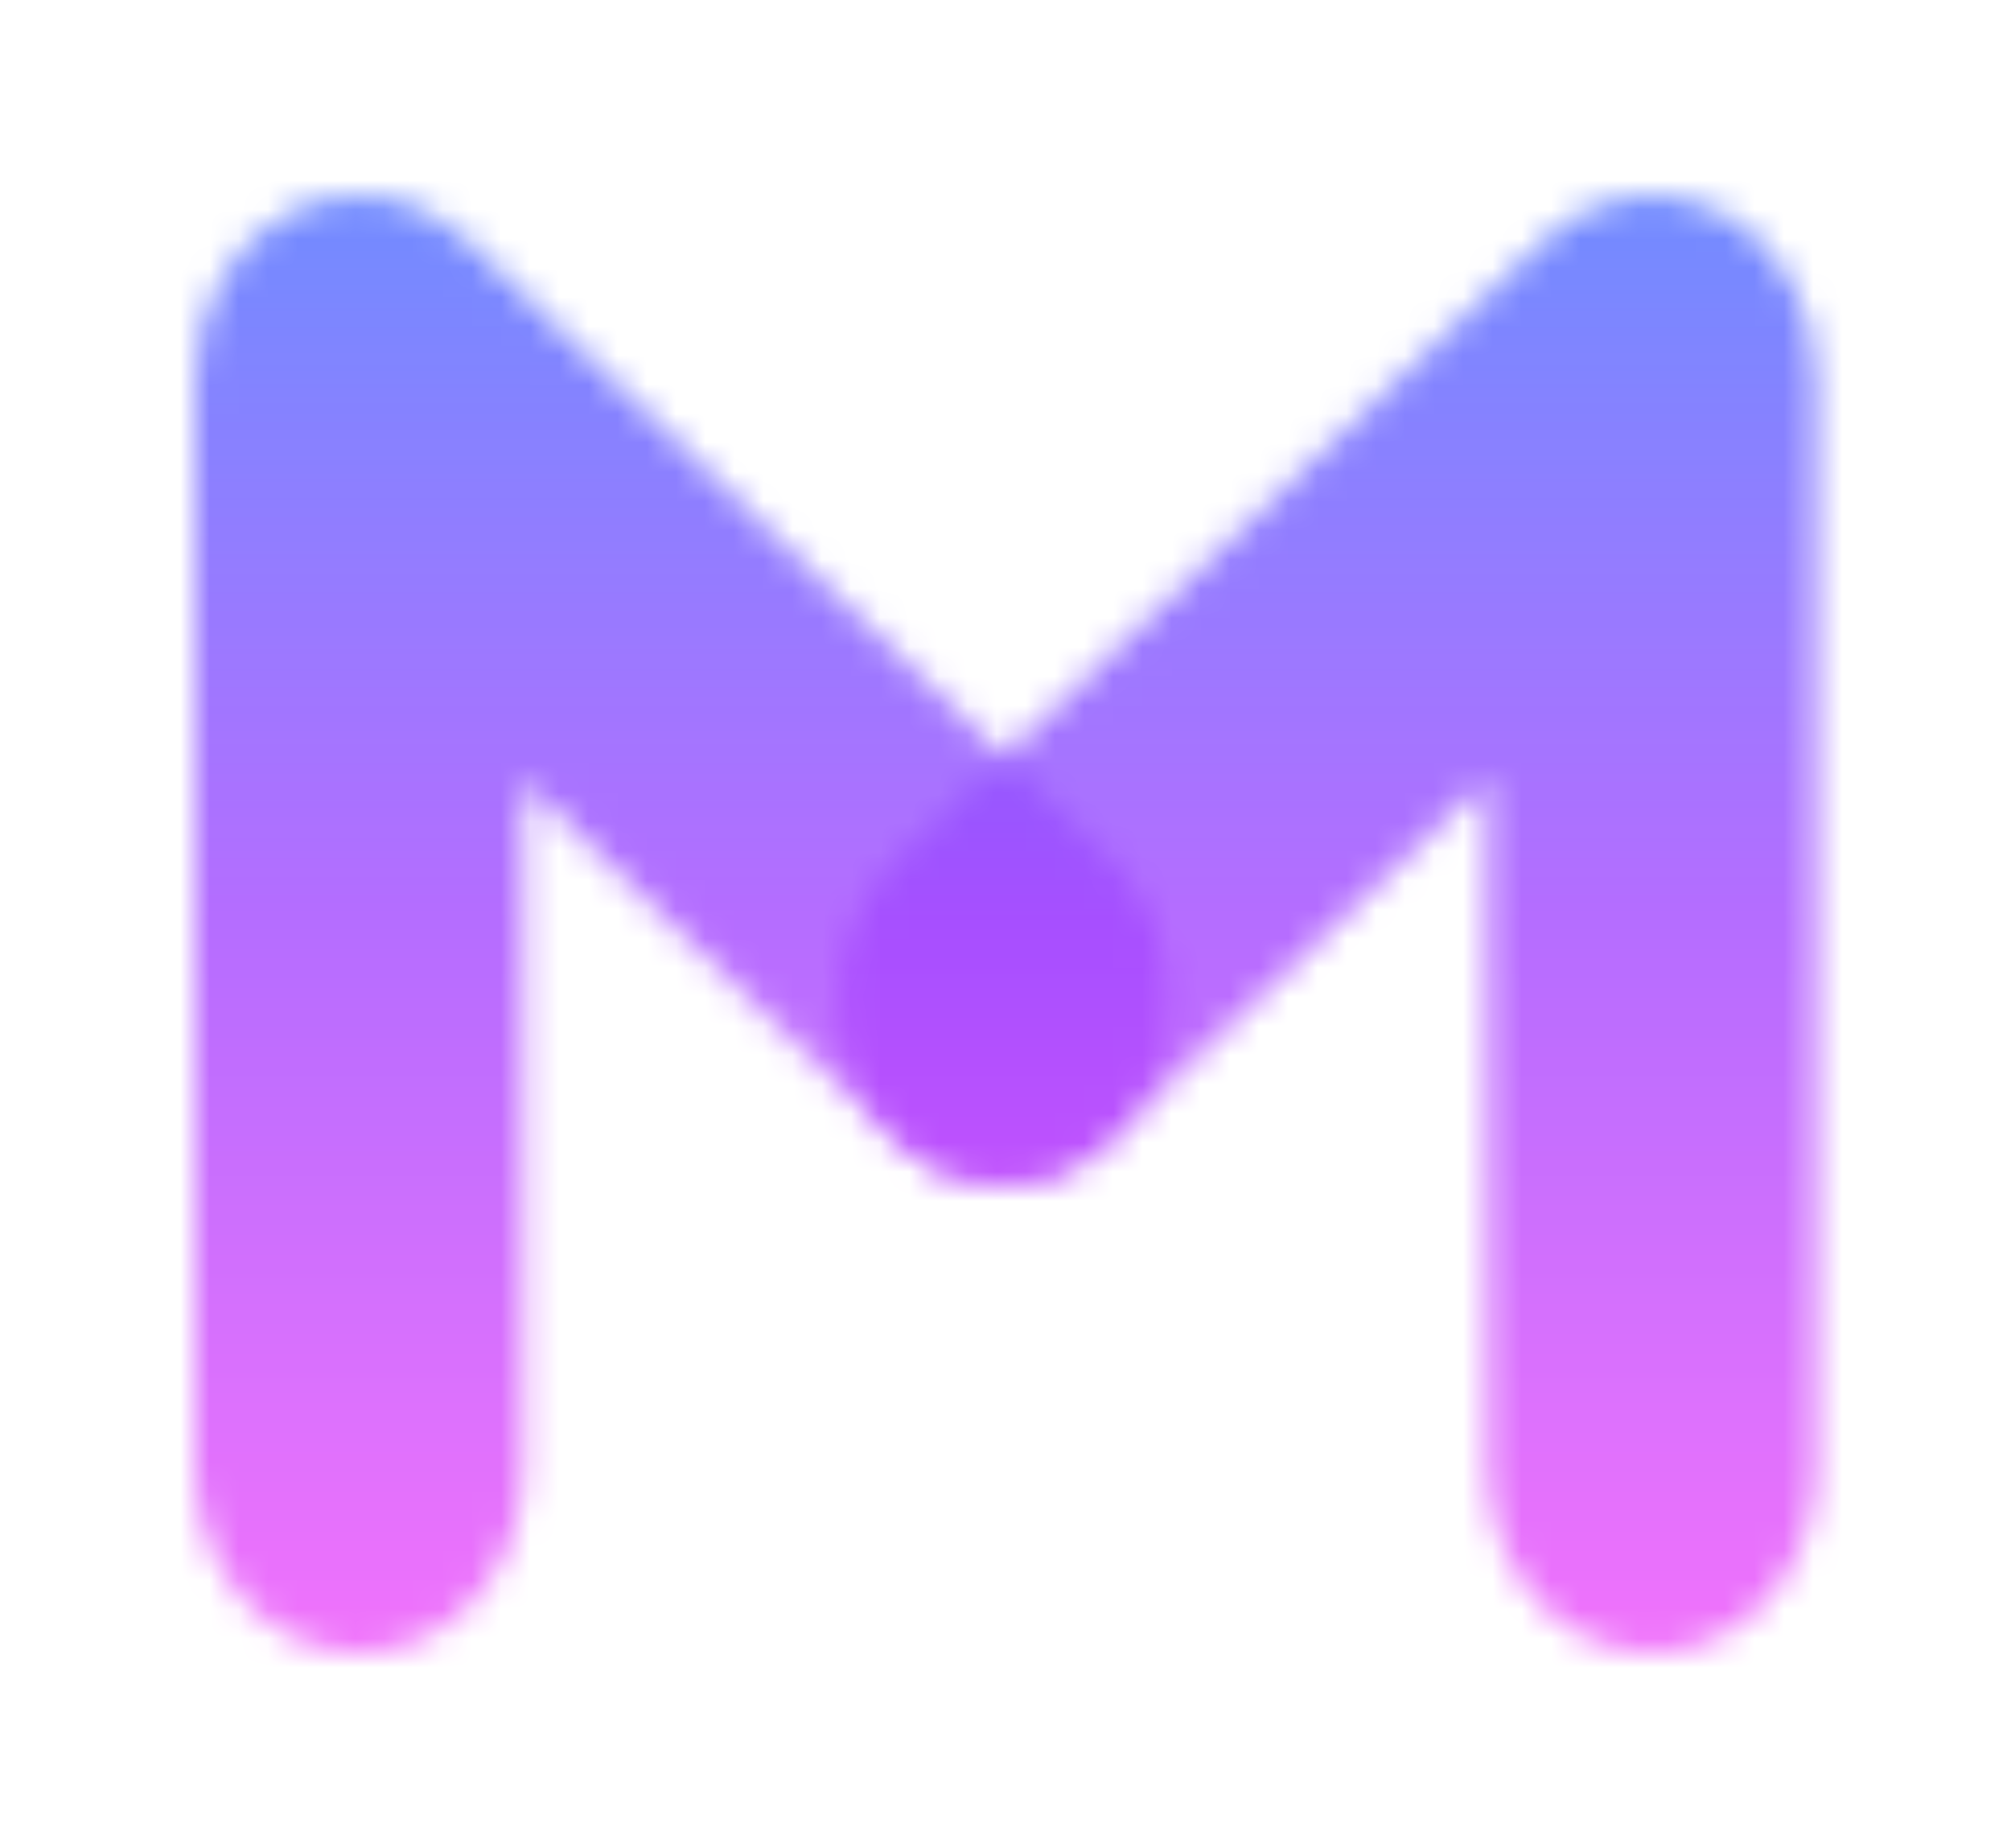 <svg xmlns="http://www.w3.org/2000/svg" xmlns:xlink="http://www.w3.org/1999/xlink" version="1.0" x="0" y="0" viewBox="135.521 93.324 68.959 63.352" preserveAspectRatio="xMidYMid meet" color-interpolation-filters="sRGB"><g><defs><linearGradient id="92" x1="0%" y1="0%" x2="100%" y2="0%"><stop offset="0%" stop-color="#fa71cd"></stop> <stop offset="100%" stop-color="#9b59b6"></stop></linearGradient><linearGradient id="93" x1="0%" y1="0%" x2="100%" y2="0%"><stop offset="0%" stop-color="#f9d423"></stop> <stop offset="100%" stop-color="#f83600"></stop></linearGradient><linearGradient id="94" x1="0%" y1="0%" x2="100%" y2="0%"><stop offset="0%" stop-color="#0064d2"></stop> <stop offset="100%" stop-color="#1cb0f6"></stop></linearGradient><linearGradient id="95" x1="0%" y1="0%" x2="100%" y2="0%"><stop offset="0%" stop-color="#f00978"></stop> <stop offset="100%" stop-color="#3f51b1"></stop></linearGradient><linearGradient id="96" x1="0%" y1="0%" x2="100%" y2="0%"><stop offset="0%" stop-color="#7873f5"></stop> <stop offset="100%" stop-color="#ec77ab"></stop></linearGradient><linearGradient id="97" x1="0%" y1="0%" x2="100%" y2="0%"><stop offset="0%" stop-color="#f9d423"></stop> <stop offset="100%" stop-color="#e14fad"></stop></linearGradient><linearGradient id="98" x1="0%" y1="0%" x2="100%" y2="0%"><stop offset="0%" stop-color="#009efd"></stop> <stop offset="100%" stop-color="#2af598"></stop></linearGradient><linearGradient id="99" x1="0%" y1="0%" x2="100%" y2="0%"><stop offset="0%" stop-color="#ffcc00"></stop> <stop offset="100%" stop-color="#00b140"></stop></linearGradient><linearGradient id="100" x1="0%" y1="0%" x2="100%" y2="0%"><stop offset="0%" stop-color="#d51007"></stop> <stop offset="100%" stop-color="#ff8177"></stop></linearGradient><linearGradient id="102" x1="0%" y1="0%" x2="100%" y2="0%"><stop offset="0%" stop-color="#a2b6df"></stop> <stop offset="100%" stop-color="#0c3483"></stop></linearGradient><linearGradient id="103" x1="0%" y1="0%" x2="100%" y2="0%"><stop offset="0%" stop-color="#7ac5d8"></stop> <stop offset="100%" stop-color="#eea2a2"></stop></linearGradient><linearGradient id="104" x1="0%" y1="0%" x2="100%" y2="0%"><stop offset="0%" stop-color="#00ecbc"></stop> <stop offset="100%" stop-color="#007adf"></stop></linearGradient><linearGradient id="105" x1="0%" y1="0%" x2="100%" y2="0%"><stop offset="0%" stop-color="#b88746"></stop> <stop offset="100%" stop-color="#fdf5a6"></stop></linearGradient></defs><g fill="#ff51f9" class="iconlettersvg-g iconlettersvg" transform="translate(142.197,100)"><g mask="url(#aa25c3f5-016e-48ac-b0c0-f090df6fcc21)"><g class="tp-name"><g transform="scale(1)"><g transform="translate(0, 0)"><g class="name-imagesvg"><g><rect fill="#ff51f9" fill-opacity="0" stroke-width="2" x="0" y="0" width="55.606" height="50" class="image-rect"></rect> <svg x="0" y="0" width="55.606" height="50" filtersec="colorsb9493576783" class="image-svg-svg primary" style="overflow: visible;"><svg xmlns="http://www.w3.org/2000/svg" viewBox="0 0 309.35 278.16"><path d="M31.36 278.16C14 278.16 0 262.35 0 242.85V35.31C0 21.53 7.12 9 18.23 3.24S42.42-.49 51.72 8.46l122.89 118.19c13.17 12.66 14.73 34.95 3.48 49.78s-31 16.58-44.21 3.92L62.71 111.9v131c0 19.45-14.04 35.26-31.35 35.26z" fill="#ff973c" opacity=".8"></path><path d="M278 278.16c-17.32 0-31.35-15.81-31.35-35.31V111.56l-72.11 68.87c-13.21 12.61-33 10.78-44.2-4.09s-9.57-37.16 3.64-49.77L257.71 8.38c9.29-8.9 22.37-10.89 33.46-5.11s18.18 18.28 18.18 32v207.58c0 19.5-14.04 35.31-31.35 35.31z" fill="#32a8e7" opacity=".8"></path></svg></svg> </g></g></g></g></g><rect v-gra="id" width="67.606" height="62" transform="translate(-6, -6)" style="pointer-events:none;" fill="url(#95f2ff24-363f-4f16-bd3a-634ae5ad9102)"></rect></g> </g><defs v-gra="od"><filter id="ee87a4a3-a586-4a3f-86e5-efc0e459ad29" filterUnits="userSpaceOnUse"><feColorMatrix type="matrix" values="0 0 0 0 0.996  0 0 0 0 0.996  0 0 0 0 0.996  0 0 0 1 0"></feColorMatrix></filter><linearGradient x1="0" y1="1" x2="0" y2="0" id="95f2ff24-363f-4f16-bd3a-634ae5ad9102"><stop offset="0%" stop-color="#ff51f9"></stop><stop offset="50%" stop-color="#a348ff"></stop><stop offset="100%" stop-color="#3978ff"></stop></linearGradient><filter id="42443b3f1de60f6b6fd3b6a9844b4764" filterUnits="objectBoundingBox"><feColorMatrix type="matrix" values="0 0 0 0 0.996  0 0 0 0 0.996  0 0 0 0 0.996  0 0 0 1 0"></feColorMatrix></filter></defs><mask v-gra="im" id="aa25c3f5-016e-48ac-b0c0-f090df6fcc21"><g filter="url(#ee87a4a3-a586-4a3f-86e5-efc0e459ad29)"><g class="tp-name"><g transform="scale(1)"><g transform="translate(0, 0)"><g class="name-imagesvg"><g><rect fill="#ff51f9" fill-opacity="0" stroke-width="2" x="0" y="0" width="55.606" height="50" class="image-rect"></rect> <svg x="0" y="0" width="55.606" height="50" filtersec="colorsb9493576783" class="image-svg-svg primary" style="overflow: visible;"><svg xmlns="http://www.w3.org/2000/svg" viewBox="0 0 309.35 278.16"><path d="M31.36 278.16C14 278.16 0 262.35 0 242.85V35.31C0 21.53 7.12 9 18.23 3.24S42.42-.49 51.72 8.46l122.89 118.19c13.17 12.66 14.73 34.95 3.48 49.78s-31 16.58-44.21 3.92L62.71 111.9v131c0 19.45-14.04 35.26-31.35 35.26z" fill="#ff973c" opacity=".8"></path><path d="M278 278.16c-17.32 0-31.35-15.81-31.35-35.31V111.56l-72.11 68.87c-13.21 12.61-33 10.78-44.2-4.09s-9.57-37.16 3.64-49.77L257.71 8.38c9.29-8.9 22.37-10.89 33.46-5.11s18.18 18.28 18.18 32v207.58c0 19.5-14.04 35.31-31.35 35.31z" fill="#32a8e7" opacity=".8"></path></svg></svg> </g></g></g></g></g></g></mask></g></svg>
